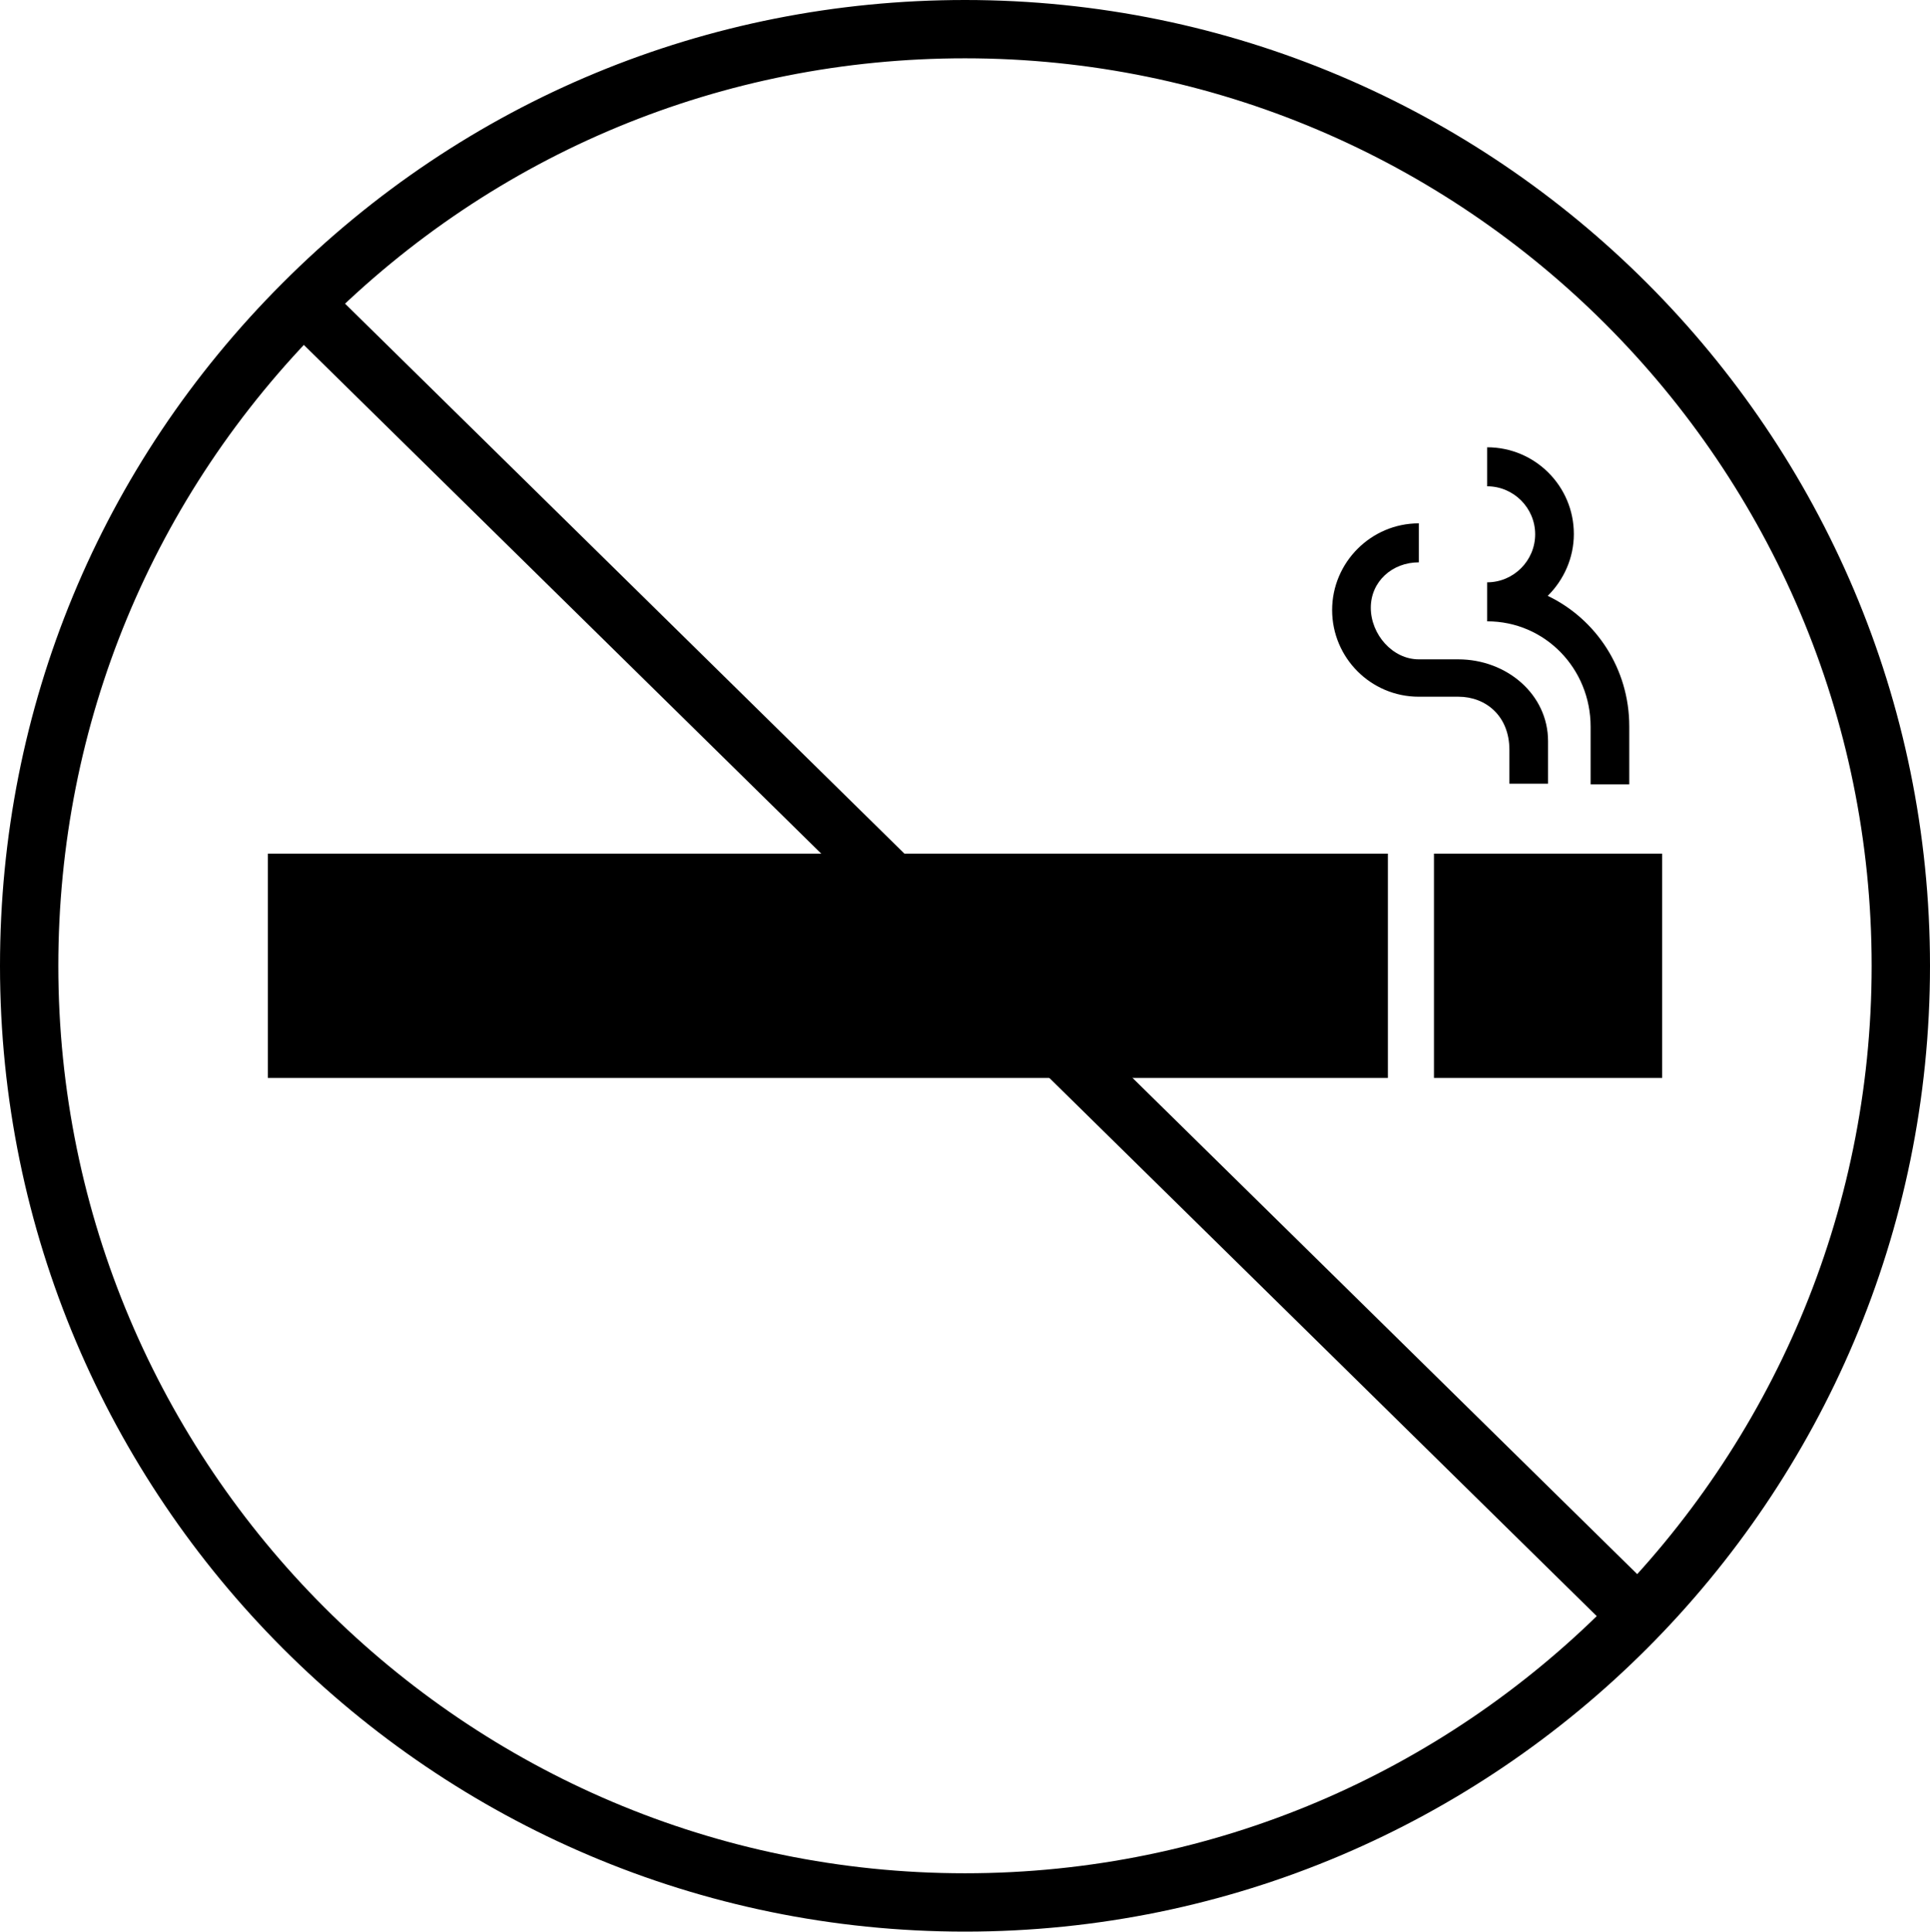 <svg xmlns="http://www.w3.org/2000/svg" xmlns:xlink="http://www.w3.org/1999/xlink" width="63.966" height="64.03" viewBox="0 0 63.966 64.03" fill="none"><rect x="8.877" y="28.297" width="37.121" height="7.435" fill="#000000"></rect><rect x="47.526" y="28.297" width="7.563" height="7.435" fill="#000000"></rect><path d="M51.307 19.741C51.831 19.218 52.162 18.491 52.162 17.701C52.162 16.109 50.87 14.827 49.289 14.827L49.289 16.12C50.164 16.12 50.88 16.835 50.88 17.711C50.88 18.587 50.164 19.303 49.289 19.303L49.289 20.596C51.211 20.596 52.718 22.166 52.718 24.089L52.718 26.001L53.999 26.001L53.999 24.078C53.999 22.166 52.899 20.521 51.297 19.752L51.307 19.741Z" fill="#000000"></path><path d="M48.338 21.856L47.024 21.856C46.148 21.856 45.432 21.023 45.432 20.147C45.432 19.271 46.148 18.641 47.024 18.641L47.024 17.348C45.443 17.348 44.15 18.641 44.15 20.222C44.15 21.803 45.432 23.095 47.024 23.095L48.338 23.095C49.235 23.095 50.026 23.725 50.026 24.858L50.026 25.979L51.307 25.979L51.307 24.569C51.307 23.02 49.94 21.856 48.327 21.856L48.338 21.856Z" fill="#000000"></path><path d="M31.983 64.03C14.346 64.03 0 49.673 0 32.015C0 23.458 3.322 15.425 9.368 9.379C15.404 3.333 23.437 0 31.983 0C49.619 0 63.966 14.357 63.966 32.015C63.966 49.673 49.619 64.03 31.983 64.03ZM31.983 1.933C23.96 1.933 16.408 5.063 10.736 10.746C5.063 16.429 1.933 23.982 1.933 32.015C1.933 48.605 15.415 62.096 31.983 62.096C48.551 62.096 62.032 48.605 62.032 32.015C62.032 15.425 48.551 1.933 31.983 1.933Z" fill="#000000"></path><rect x="9.379" y="10.754" width="1.933" height="61.65" transform="rotate(-45.48 9.379 10.754)" fill="#000000"></rect></svg>